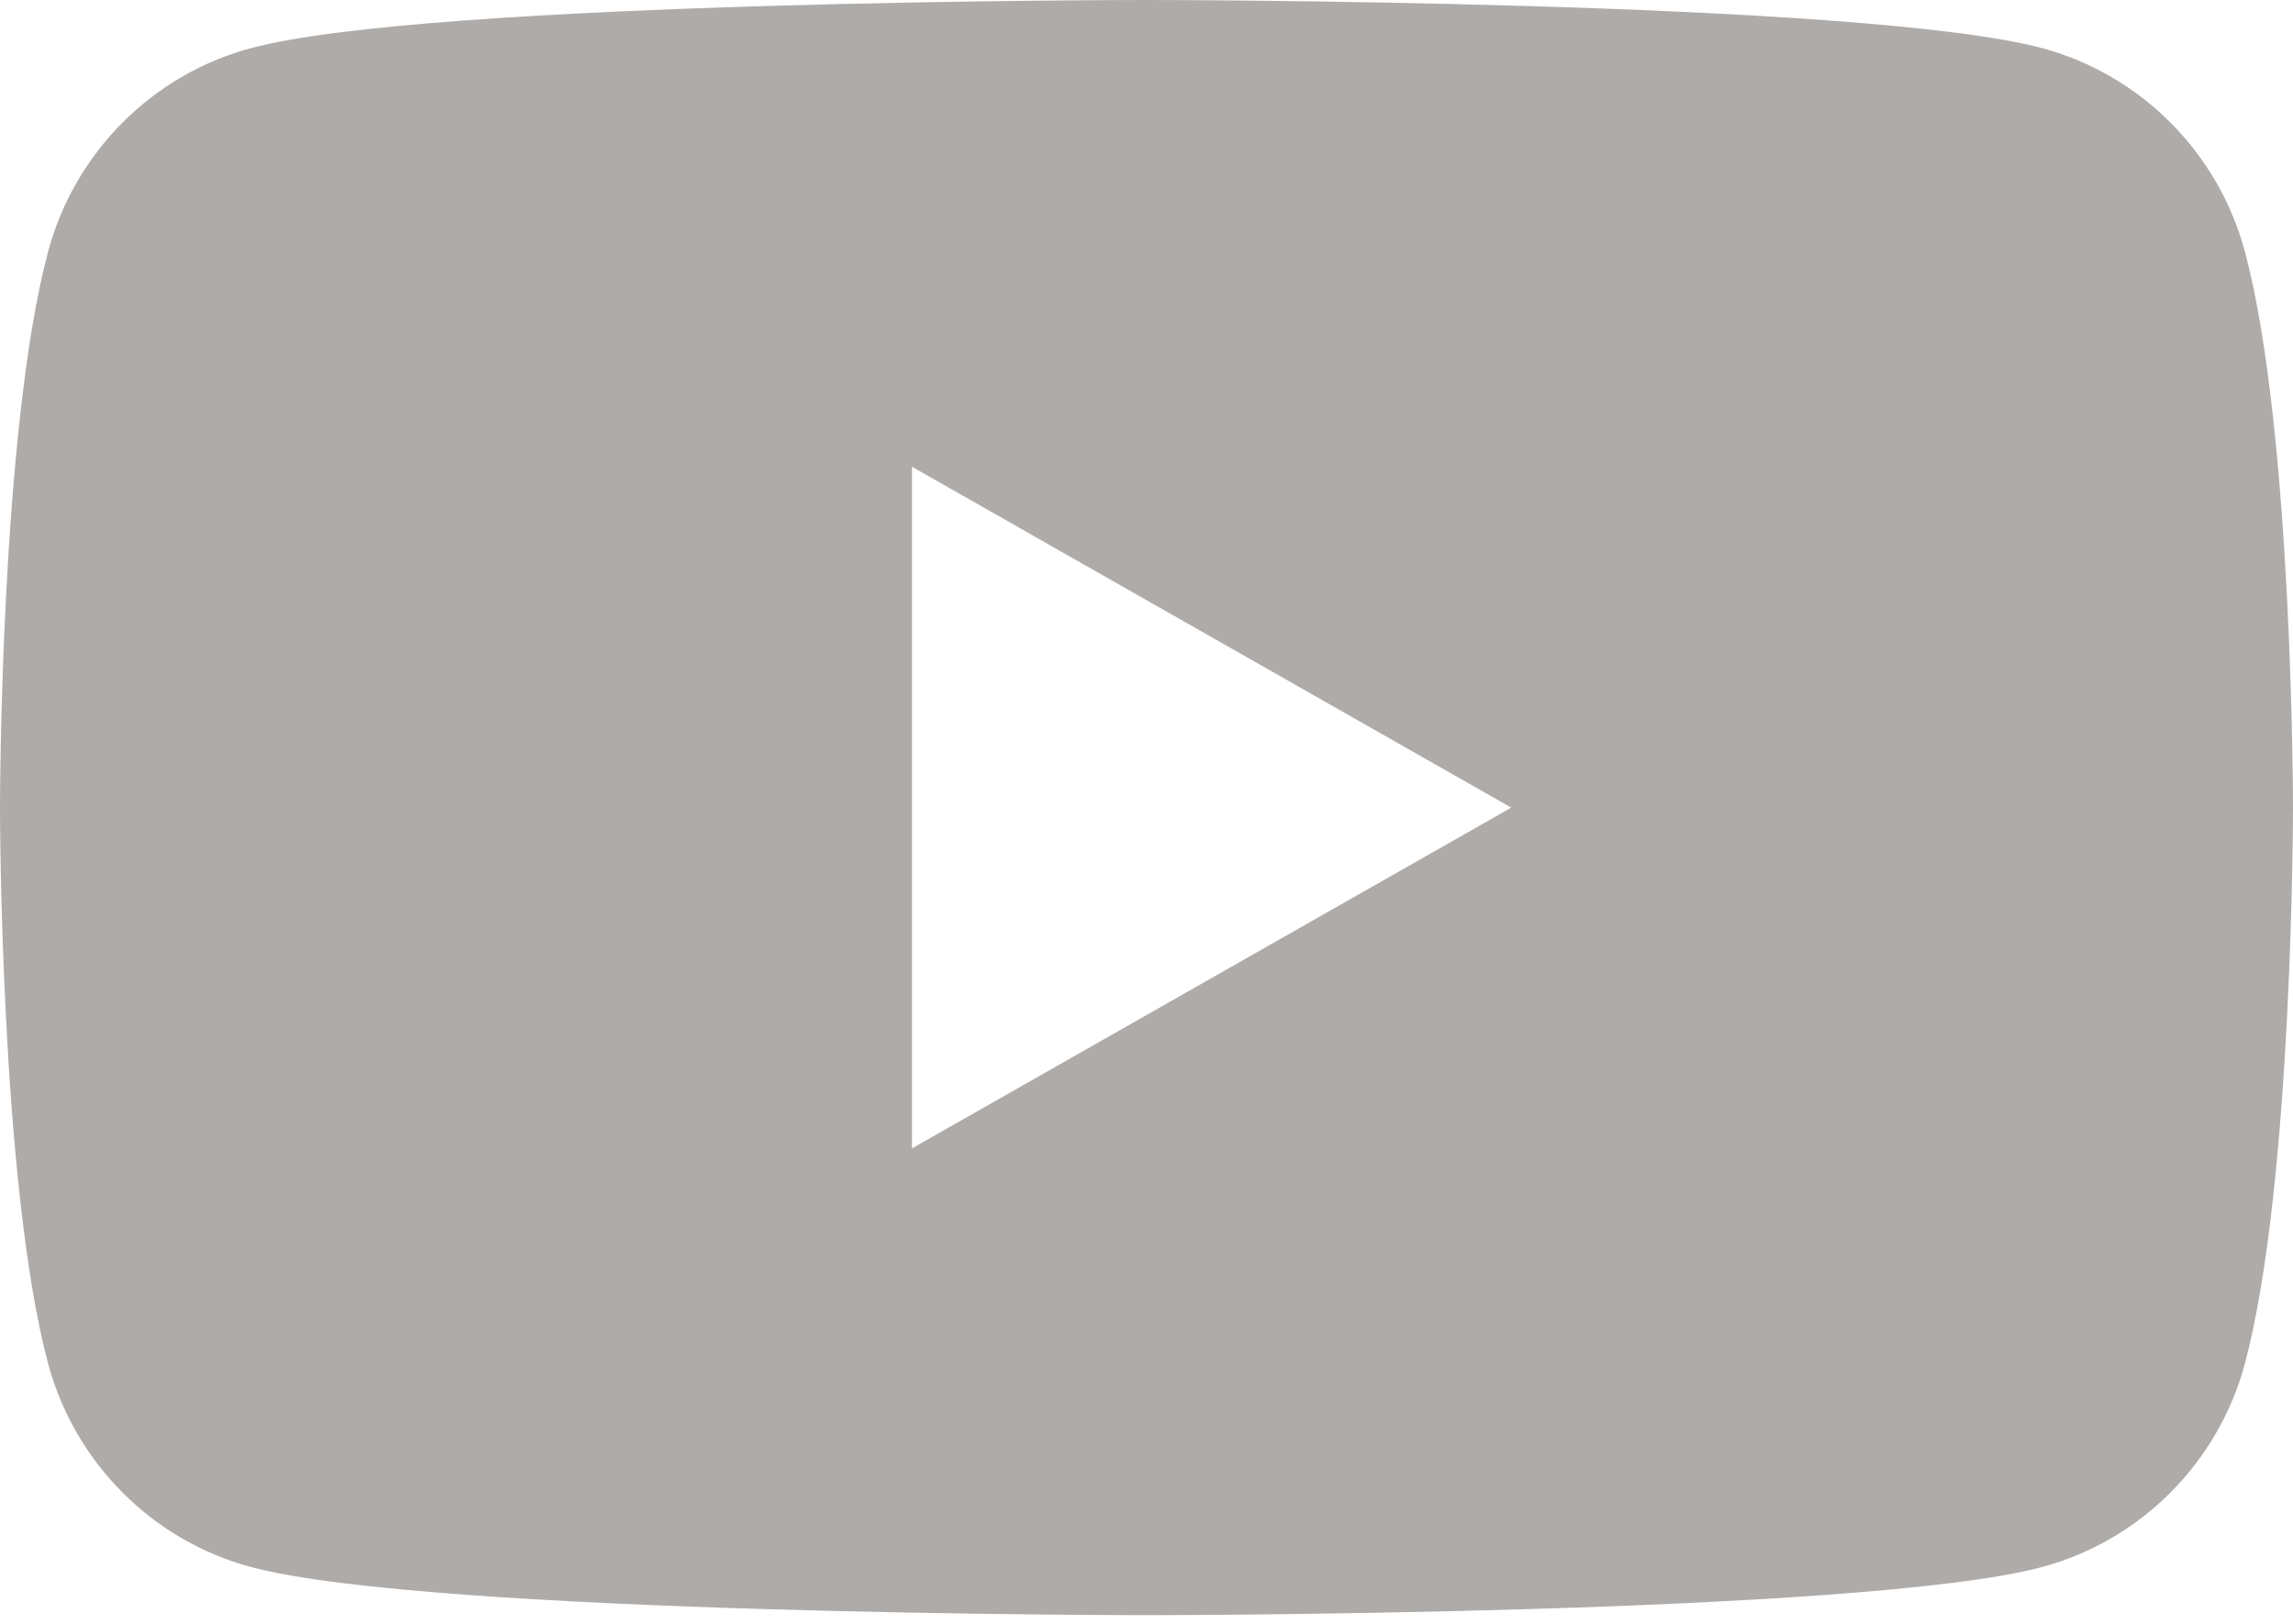 <?xml version="1.0" encoding="UTF-8" standalone="no"?>
<svg width="24px" height="17px" viewBox="0 0 24 17" version="1.1" xmlns="http://www.w3.org/2000/svg" xmlns:xlink="http://www.w3.org/1999/xlink">
    <!-- Generator: Sketch 49.1 (51147) - http://www.bohemiancoding.com/sketch -->
    <title>Fill 1</title>
    <desc>Created with Sketch.</desc>
    <defs></defs>
    <g id="Symbols" stroke="none" stroke-width="1" fill="none" fill-rule="evenodd">
        <g id="footer" transform="translate(-1034, -132)" fill="#AEABA9">
            <g id="Group-4" transform="translate(141, 88)">
                <g id="Page-1" transform="translate(893, 44)">
                    <path d="M9.545,12.023 L9.545,4.886 L15.818,8.455 L9.545,12.023 Z M23.498,2.64 C23.222,1.601 22.409,0.783 21.377,0.505 C19.505,-1.36363636e-05 12,-1.36363636e-05 12,-1.36363636e-05 C12,-1.36363636e-05 4.495,-1.36363636e-05 2.623,0.505 C1.591,0.783 0.778,1.601 0.502,2.64 C0,4.524 0,8.455 0,8.455 C0,8.455 0,12.385 0.502,14.269 C0.778,15.308 1.591,16.126 2.623,16.404 C4.495,16.909 12,16.909 12,16.909 C12,16.909 19.505,16.909 21.377,16.404 C22.409,16.126 23.222,15.308 23.498,14.269 C24,12.385 24,8.455 24,8.455 C24,8.455 24,4.524 23.498,2.64 Z" id="Fill-1"></path>
                </g>
            </g>
        </g>
    </g>
</svg>